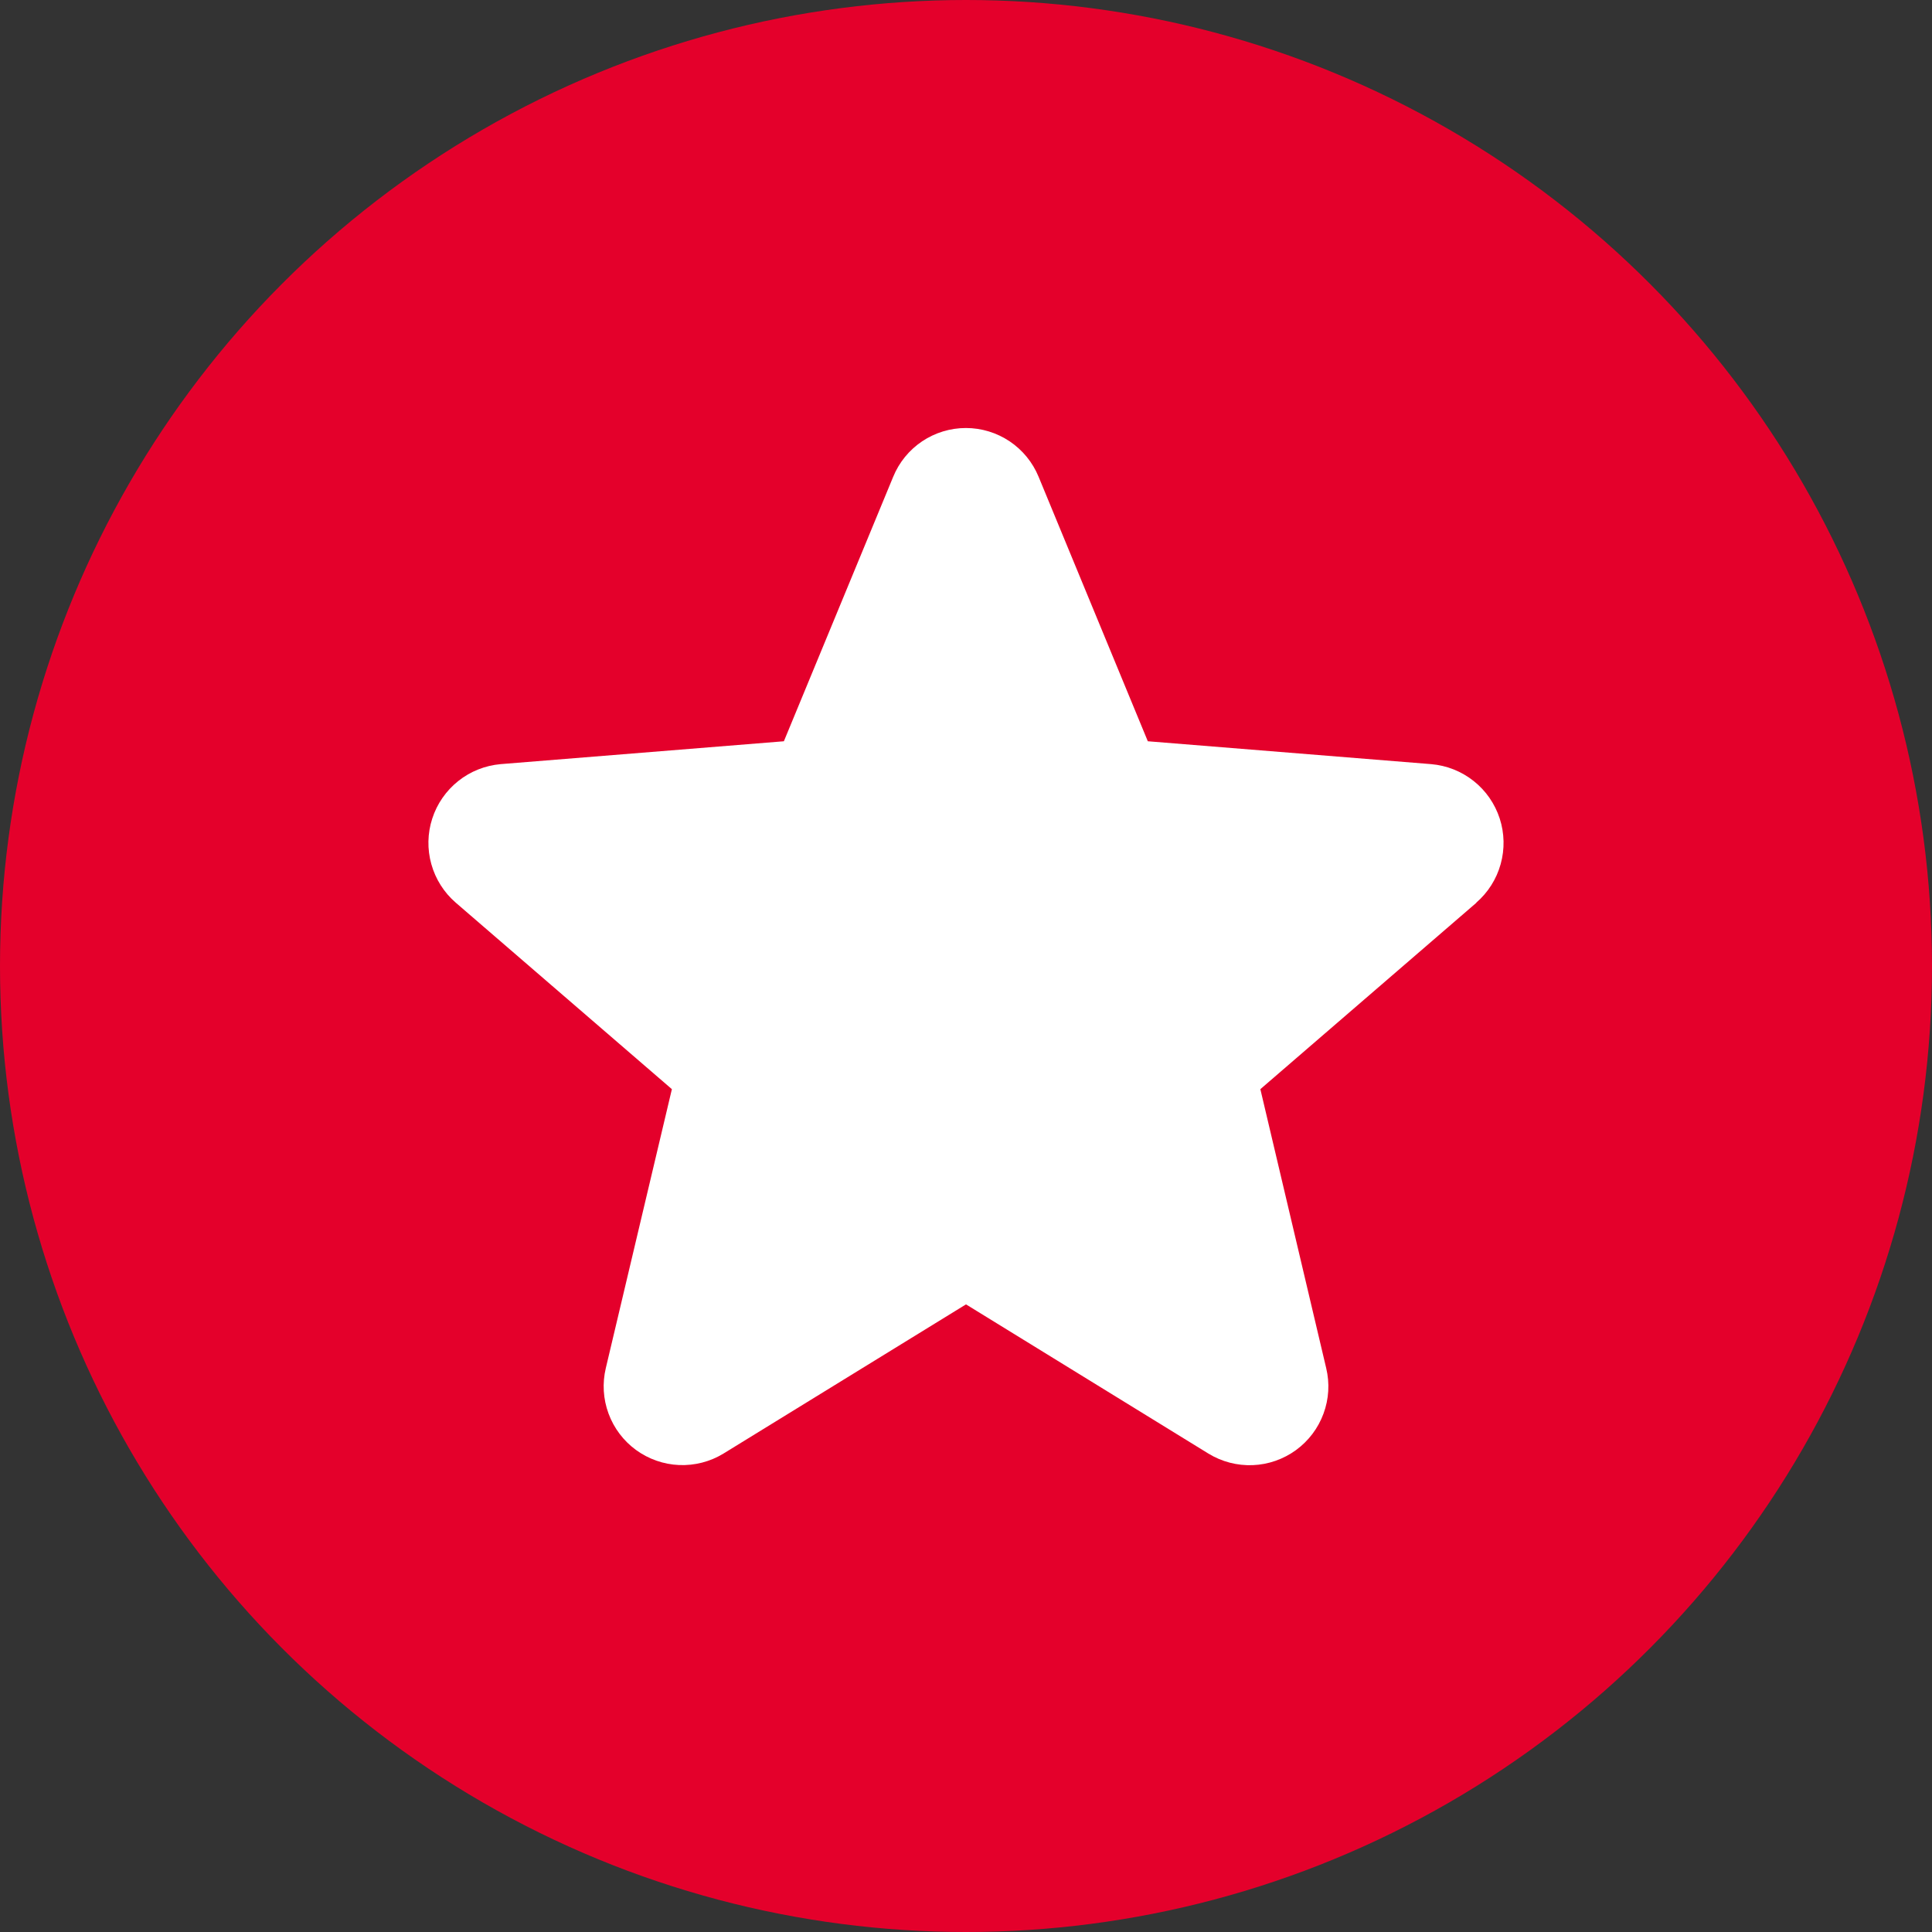 <svg width="56" height="56" viewBox="0 0 56 56" fill="none" xmlns="http://www.w3.org/2000/svg">
<rect x="0" y="0" width="56" height="56" fill="#333333" stroke="none"/>
<circle cx="28" cy="28" r="28" fill="#E4002B"/>
<path d="M42.796 26.165L36.532 31.57L38.44 39.654C38.546 40.093 38.519 40.553 38.362 40.976C38.206 41.4 37.928 41.767 37.563 42.033C37.198 42.298 36.763 42.45 36.312 42.468C35.861 42.486 35.415 42.37 35.03 42.135L28 37.808L20.966 42.135C20.581 42.369 20.136 42.483 19.685 42.465C19.235 42.446 18.801 42.294 18.436 42.029C18.072 41.764 17.795 41.397 17.639 40.974C17.483 40.552 17.455 40.092 17.56 39.654L19.475 31.57L13.211 26.165C12.87 25.871 12.624 25.482 12.503 25.049C12.381 24.615 12.39 24.155 12.529 23.727C12.667 23.299 12.929 22.921 13.281 22.64C13.633 22.359 14.06 22.189 14.508 22.149L22.721 21.486L25.89 13.819C26.061 13.401 26.353 13.044 26.728 12.792C27.103 12.541 27.545 12.406 27.997 12.406C28.448 12.406 28.89 12.541 29.265 12.792C29.64 13.044 29.932 13.401 30.104 13.819L33.27 21.486L41.483 22.149C41.933 22.187 42.361 22.357 42.714 22.637C43.068 22.917 43.33 23.296 43.47 23.725C43.609 24.154 43.618 24.614 43.497 25.048C43.376 25.483 43.129 25.872 42.788 26.166L42.796 26.165Z" fill="white"/>
</svg>
